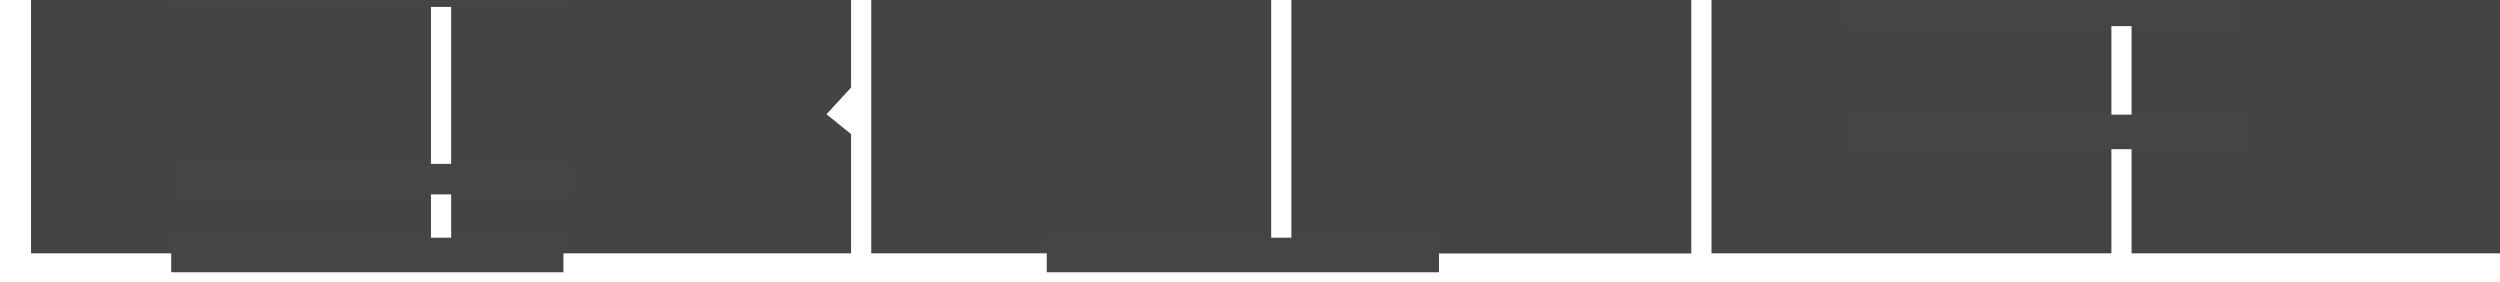 <?xml version="1.0" encoding="UTF-8" standalone="no"?> <svg xmlns="http://www.w3.org/2000/svg" xmlns:xlink="http://www.w3.org/1999/xlink" xmlns:serif="http://www.serif.com/" width="100%" height="100%" viewBox="0 0 904 102" version="1.1" xml:space="preserve" style="fill-rule:evenodd;clip-rule:evenodd;stroke-linejoin:round;stroke-miterlimit:2;"> <g transform="matrix(0.468,0,0,0.326,-14555.7,-10228.6)"> <path d="M32408.7,31346.1L32099.7,31346.1L32099.7,31657.2L32408.7,31657.2L32408.7,31346.1ZM31434.9,31346.1L31125.9,31346.1L31125.9,31657.1L31434.9,31657.1L31434.9,31346.1ZM32084.1,31346.1L31775.1,31346.1L31775.1,31657.1L32084.1,31657.1L32084.1,31346.1ZM32733.3,31346.1L32424.3,31346.1L32424.3,31657.1L32733.3,31657.1L32733.3,31346.1ZM31759.5,31346.1L31450.5,31346.1L31450.5,31657.1L31759.5,31657.1L31759.5,31524.8L31740.5,31502.8L31759.5,31473.2L31759.5,31346.1ZM33057.9,31657.1L33057.9,31519.1L33038.2,31501.7L33057.9,31476.7L33057.9,31346.1L32748.9,31346.1L32748.9,31657.1L33057.9,31657.1Z" style="fill:rgb(68,68,68);"></path> </g> <g transform="matrix(1.206,0,0,0.352,-38863.6,-10679.7)"> <rect x="32278.2" y="30508.4" width="117.599" height="31.325" style="fill:rgb(70,68,68);"></rect> </g> <g transform="matrix(1.206,0,0,0.319,-38865.2,-9739.67)"> <rect x="32278.2" y="30508.4" width="117.599" height="31.325" style="fill:rgb(70,68,68);"></rect> </g> <g transform="matrix(1.206,0,0,0.399,-38865.6,-12086.9)"> <rect x="32278.2" y="30508.4" width="117.599" height="31.325" style="fill:rgb(70,68,68);"></rect> </g> <g transform="matrix(1.206,0,0,0.399,-38549,-12086.9)"> <rect x="32278.2" y="30508.4" width="117.599" height="31.325" style="fill:rgb(70,68,68);"></rect> </g> <g transform="matrix(1.206,0,0,0.399,-38257.3,-12131.4)"> <rect x="32278.2" y="30508.4" width="117.599" height="31.325" style="fill:rgb(70,68,68);"></rect> </g> <g transform="matrix(1.206,0,0,0.399,-38260.2,-12175.9)"> <rect x="32278.2" y="30508.4" width="117.599" height="31.325" style="fill:rgb(70,68,68);"></rect> </g> </svg> 
